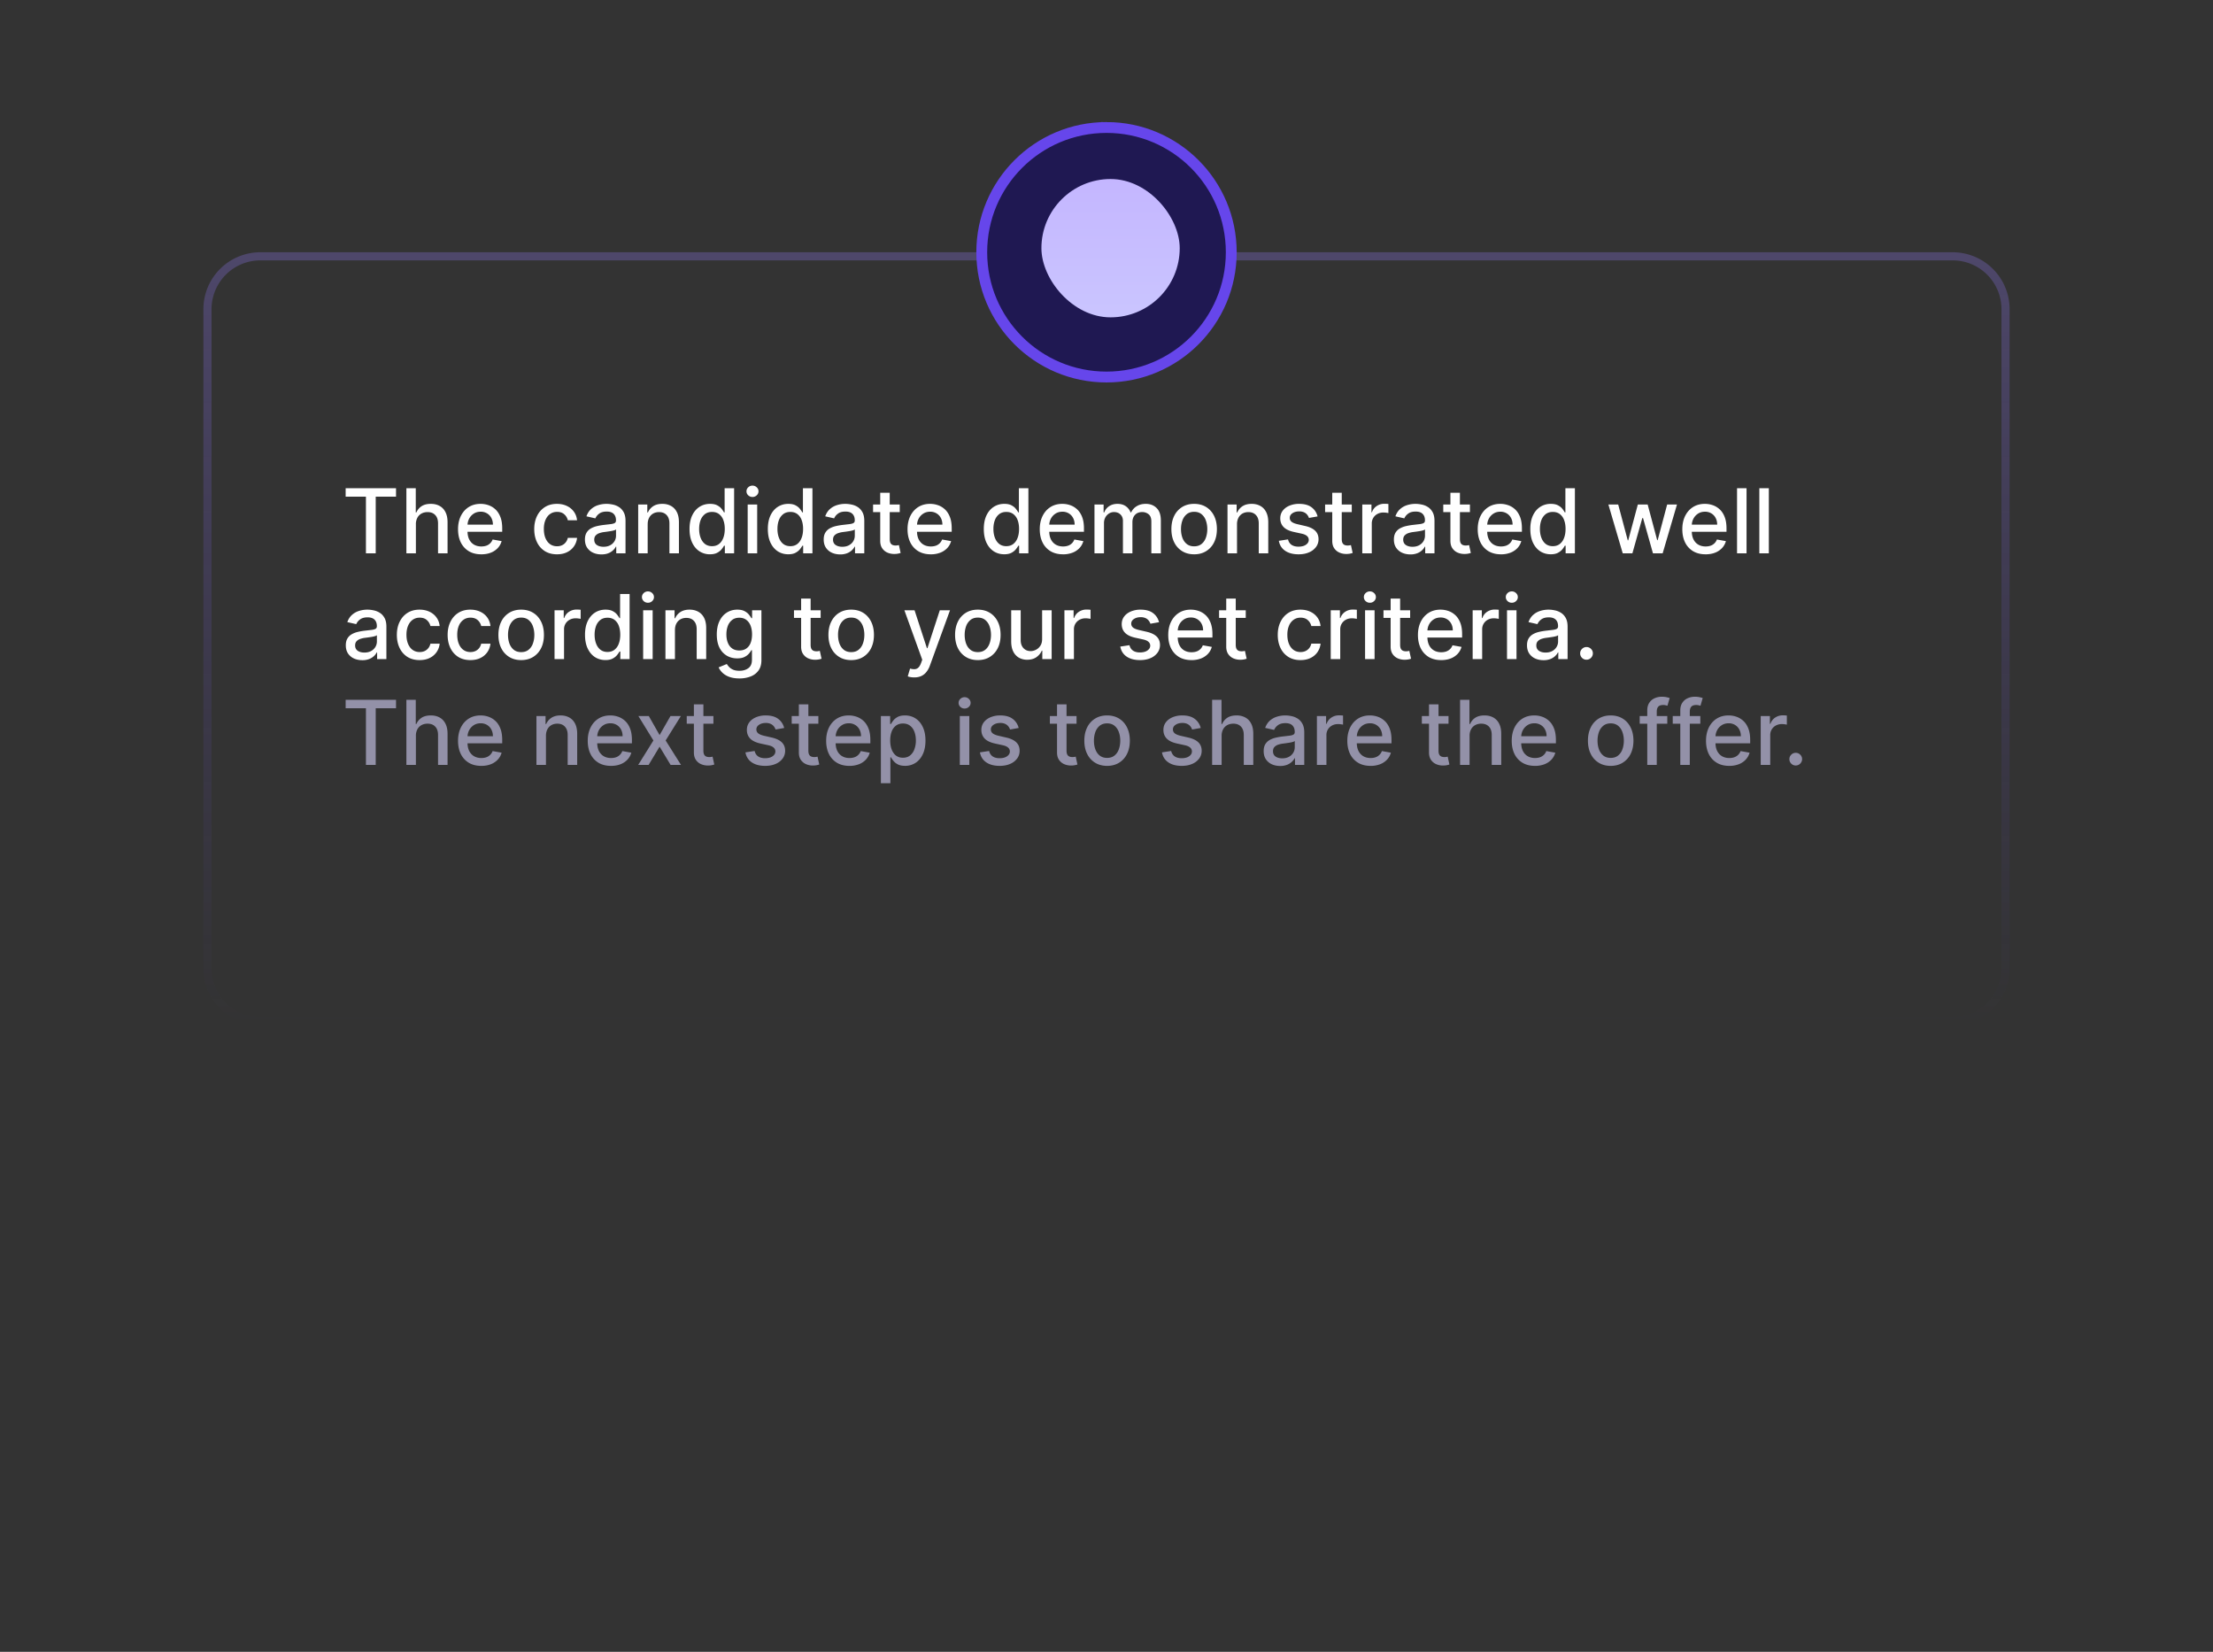 <svg xmlns="http://www.w3.org/2000/svg" width="272" height="203" fill="none"><rect width="100%" height="100%" fill="#333333" stroke="none"/><path stroke="url(#a)" d="M240 31.5H32a6.5 6.5 0 0 0-6.5 6.5v81a6.5 6.5 0 0 0 6.5 6.5h208a6.5 6.5 0 0 0 6.5-6.5V38a6.5 6.5 0 0 0-6.5-6.5z"/><path fill="#fff" d="M42.484 61.04V60h6.192v1.04H46.18V68h-1.203v-6.96h-2.493zm8.634 3.398V68H49.95v-8h1.152v2.977h.075c.14-.323.355-.58.644-.77.29-.19.667-.285 1.133-.285.412 0 .77.085 1.078.254.31.17.55.422.719.758.172.333.258.75.258 1.25V68H53.84v-3.676c0-.44-.114-.781-.34-1.023-.227-.245-.542-.367-.945-.367-.276 0-.524.058-.742.175a1.267 1.267 0 0 0-.512.516 1.672 1.672 0 0 0-.184.813zm8.035 3.683c-.59 0-1.1-.126-1.527-.379a2.57 2.57 0 0 1-.984-1.074c-.23-.464-.344-1.007-.344-1.629 0-.615.114-1.156.344-1.625.231-.469.554-.835.968-1.098.417-.263.904-.394 1.461-.394.339 0 .667.056.985.168a2.4 2.4 0 0 1 .855.527c.253.24.452.551.598.934.146.38.218.842.218 1.386v.415h-4.769v-.875h3.625c0-.308-.063-.58-.188-.817a1.41 1.41 0 0 0-.527-.566 1.474 1.474 0 0 0-.789-.207c-.328 0-.614.08-.86.242a1.627 1.627 0 0 0-.562.625c-.13.255-.195.533-.195.832v.683c0 .402.07.743.21 1.024.144.281.343.496.599.644.255.146.553.22.894.22.221 0 .423-.032.605-.094a1.257 1.257 0 0 0 .777-.762l1.106.199c-.088.326-.247.61-.476.856a2.31 2.31 0 0 1-.856.566c-.34.133-.73.2-1.168.2zm9.309 0c-.58 0-1.08-.131-1.5-.394A2.611 2.611 0 0 1 66 66.629c-.224-.466-.336-1-.336-1.602 0-.609.115-1.147.344-1.613a2.63 2.63 0 0 1 .969-1.098c.416-.263.907-.394 1.472-.394.456 0 .862.085 1.219.254.357.166.645.4.863.703.222.302.353.655.395 1.059H69.79a1.362 1.362 0 0 0-.43-.727c-.221-.203-.518-.305-.89-.305-.326 0-.611.086-.856.258-.242.17-.43.411-.566.727-.136.312-.203.682-.203 1.109 0 .438.066.815.199 1.133.133.318.32.564.562.738.245.175.533.262.864.262.221 0 .422-.04.601-.121.183-.084.335-.202.457-.356.125-.153.213-.338.262-.554h1.137a2.21 2.21 0 0 1-.38 1.039 2.18 2.18 0 0 1-.847.718c-.351.175-.764.262-1.238.262zm5.46.012c-.38 0-.724-.07-1.031-.211a1.737 1.737 0 0 1-.73-.621c-.178-.271-.267-.603-.267-.996 0-.339.066-.618.196-.836.13-.219.306-.392.527-.52a2.77 2.77 0 0 1 .742-.289 7.39 7.39 0 0 1 .836-.148l.875-.102c.224-.028.387-.074.489-.137.101-.062.152-.164.152-.304v-.028c0-.34-.096-.605-.29-.793-.19-.187-.473-.28-.85-.28-.394 0-.704.086-.93.26a1.4 1.4 0 0 0-.465.575l-1.098-.25c.13-.364.32-.659.57-.883a2.33 2.33 0 0 1 .871-.492 3.403 3.403 0 0 1 1.036-.156c.24 0 .493.029.761.086.271.054.524.156.758.304.237.149.431.361.582.637.151.274.227.63.227 1.067V68h-1.14v-.82h-.048c-.075.15-.188.3-.34.445a1.808 1.808 0 0 1-.582.363c-.236.097-.52.145-.851.145zm.254-.938c.323 0 .599-.063.828-.191a1.34 1.34 0 0 0 .527-.5 1.29 1.29 0 0 0 .184-.668v-.773a.608.608 0 0 1-.242.117 3.769 3.769 0 0 1-.403.09l-.441.066a54.19 54.19 0 0 0-.36.047 2.9 2.9 0 0 0-.62.144 1.067 1.067 0 0 0-.446.293c-.11.125-.164.292-.164.5 0 .29.107.508.32.657.214.145.486.218.817.218zm5.43-2.757V68H78.44v-6h1.12v.977h.075c.138-.318.354-.573.648-.766.297-.193.67-.29 1.121-.29.41 0 .767.087 1.075.259.307.169.545.422.714.758.17.335.254.75.254 1.246V68h-1.168v-3.676c0-.435-.113-.774-.34-1.02-.226-.247-.537-.37-.933-.37-.271 0-.512.058-.723.175a1.264 1.264 0 0 0-.496.516c-.12.224-.18.495-.18.813zm7.653 3.68a2.32 2.32 0 0 1-1.297-.372c-.378-.25-.675-.605-.89-1.066-.214-.464-.321-1.02-.321-1.668 0-.649.108-1.203.324-1.664.219-.461.518-.814.899-1.059.38-.245.81-.367 1.293-.367.372 0 .672.062.898.187.23.123.406.266.531.43.128.164.227.309.297.434h.07V60h1.168v8h-1.14v-.934h-.098c-.07.128-.172.274-.304.438-.13.164-.31.307-.54.43-.229.122-.526.183-.89.183zm.258-.997c.336 0 .62-.088.851-.265.235-.18.412-.429.531-.747.123-.317.184-.687.184-1.109 0-.417-.06-.781-.18-1.094a1.607 1.607 0 0 0-.527-.73c-.232-.175-.518-.262-.86-.262-.351 0-.644.091-.878.273a1.671 1.671 0 0 0-.532.747c-.117.315-.175.67-.175 1.066 0 .401.06.762.18 1.082.12.32.296.574.53.762.238.185.53.277.876.277zm4.381.879v-6h1.168v6h-1.168zm.59-6.926a.743.743 0 0 1-.523-.203.66.66 0 0 1-.215-.492c0-.193.072-.357.215-.492a.735.735 0 0 1 .523-.207c.203 0 .377.069.52.207.146.135.219.3.219.492 0 .19-.073.354-.22.492a.729.729 0 0 1-.519.203zm4.396 7.043c-.485 0-.917-.124-1.297-.37-.378-.25-.675-.606-.89-1.067-.214-.464-.321-1.02-.321-1.668 0-.649.108-1.203.324-1.664.219-.461.518-.814.899-1.059.38-.245.81-.367 1.293-.367.372 0 .672.062.898.187.23.123.406.266.531.43.128.164.227.309.297.434h.07V60h1.168v8h-1.14v-.934h-.098c-.07.128-.172.274-.304.438-.13.164-.31.307-.54.43-.229.122-.526.183-.89.183zm.258-.996c.336 0 .62-.088.851-.265.235-.18.412-.429.531-.747.123-.317.184-.687.184-1.109 0-.417-.06-.781-.18-1.094a1.607 1.607 0 0 0-.527-.73c-.232-.175-.518-.262-.86-.262-.351 0-.644.091-.878.273a1.671 1.671 0 0 0-.532.747c-.117.315-.175.67-.175 1.066 0 .401.06.762.18 1.082.12.32.296.574.53.762.238.185.53.277.876.277zm6.128 1.012c-.381 0-.724-.07-1.032-.211a1.74 1.74 0 0 1-.73-.621c-.177-.271-.266-.603-.266-.996 0-.339.065-.618.196-.836.13-.219.305-.392.527-.52a2.77 2.77 0 0 1 .742-.289c.273-.065.552-.114.836-.148l.875-.102c.224-.028.387-.074.488-.137.102-.062.153-.164.153-.304v-.028c0-.34-.097-.605-.289-.793-.191-.187-.474-.28-.852-.28-.393 0-.703.086-.93.26a1.401 1.401 0 0 0-.465.575l-1.097-.25c.13-.364.32-.659.57-.883a2.33 2.33 0 0 1 .871-.492 3.401 3.401 0 0 1 1.035-.156c.24 0 .494.029.762.086.271.054.524.156.758.304.237.149.431.361.582.637.151.274.226.63.226 1.067V68h-1.14v-.82h-.047c-.076.15-.189.3-.34.445a1.806 1.806 0 0 1-.582.363 2.259 2.259 0 0 1-.851.145zm.253-.938c.323 0 .599-.063.829-.191.231-.128.407-.294.527-.5a1.3 1.3 0 0 0 .184-.668v-.773a.614.614 0 0 1-.243.117 3.755 3.755 0 0 1-.402.09l-.441.066-.36.047a2.914 2.914 0 0 0-.621.144 1.066 1.066 0 0 0-.445.293c-.11.125-.164.292-.164.5 0 .29.106.508.32.657.214.145.486.218.816.218zM110.587 62v.938h-3.277V62h3.277zm-2.399-1.438h1.168v5.676c0 .227.034.397.102.512a.53.53 0 0 0 .262.23c.109.04.228.06.355.06.094 0 .176-.007.246-.02l.164-.032.211.965a2.29 2.29 0 0 1-.758.125 2.058 2.058 0 0 1-.859-.164 1.47 1.47 0 0 1-.644-.531c-.164-.24-.247-.54-.247-.902v-5.918zm6.212 7.56c-.591 0-1.1-.127-1.527-.38a2.568 2.568 0 0 1-.984-1.074c-.229-.464-.344-1.007-.344-1.629 0-.615.115-1.156.344-1.625.231-.469.554-.835.968-1.098.417-.263.904-.394 1.461-.394.339 0 .667.056.985.168.317.112.603.288.855.527.253.24.452.551.598.934.146.38.219.842.219 1.386v.415h-4.77v-.875h3.625c0-.308-.062-.58-.187-.817a1.417 1.417 0 0 0-.528-.566 1.474 1.474 0 0 0-.789-.207c-.328 0-.614.08-.859.242a1.63 1.63 0 0 0-.563.625c-.13.255-.195.533-.195.832v.683c0 .402.07.743.211 1.024.143.281.342.496.598.644.255.146.553.22.894.22.221 0 .423-.032.606-.094a1.25 1.25 0 0 0 .777-.762l1.105.199c-.088.326-.247.61-.476.856a2.313 2.313 0 0 1-.856.566 3.2 3.2 0 0 1-1.168.2zm9.028-.005c-.485 0-.917-.124-1.297-.37-.378-.25-.675-.606-.891-1.067-.213-.464-.32-1.02-.32-1.668 0-.649.108-1.203.324-1.664.219-.461.518-.814.899-1.059.38-.245.811-.367 1.293-.367.372 0 .671.062.898.187.229.123.406.266.531.43.128.164.227.309.297.434h.07V60h1.168v8h-1.14v-.934h-.098a3.03 3.03 0 0 1-.305.438 1.68 1.68 0 0 1-.539.43c-.229.122-.526.183-.89.183zm.258-.996c.335 0 .619-.088.851-.265a1.64 1.64 0 0 0 .531-.747c.123-.317.184-.687.184-1.109 0-.417-.06-.781-.18-1.094a1.606 1.606 0 0 0-.527-.73c-.232-.175-.518-.262-.859-.262-.352 0-.645.091-.879.273a1.67 1.67 0 0 0-.532.747c-.117.315-.175.67-.175 1.066 0 .401.06.762.179 1.082.12.32.297.574.532.762.237.185.528.277.875.277zm6.967 1c-.591 0-1.1-.126-1.527-.379a2.561 2.561 0 0 1-.984-1.074c-.23-.464-.344-1.007-.344-1.629 0-.615.114-1.156.344-1.625.231-.469.554-.835.968-1.098.417-.263.904-.394 1.461-.394.339 0 .667.056.985.168.317.112.603.288.855.527.253.24.452.551.598.934.146.38.219.842.219 1.386v.415h-4.77v-.875h3.625c0-.308-.062-.58-.187-.817a1.417 1.417 0 0 0-.528-.566 1.474 1.474 0 0 0-.789-.207c-.328 0-.614.08-.859.242a1.63 1.63 0 0 0-.563.625c-.13.255-.195.533-.195.832v.683c0 .402.07.743.211 1.024.143.281.342.496.598.644.255.146.553.22.894.22.221 0 .423-.032.606-.094a1.25 1.25 0 0 0 .777-.762l1.105.199c-.088.326-.247.61-.476.856a2.313 2.313 0 0 1-.856.566 3.2 3.2 0 0 1-1.168.2zm3.87-.121v-6h1.122v.977h.074a1.55 1.55 0 0 1 .613-.774c.284-.187.624-.281 1.02-.281.401 0 .737.094 1.007.281.274.188.476.445.606.774h.062a1.69 1.69 0 0 1 .684-.766c.312-.193.685-.29 1.117-.29.544 0 .988.171 1.332.513.347.34.52.855.52 1.543V68h-1.168v-3.914c0-.406-.111-.7-.332-.883a1.21 1.21 0 0 0-.793-.273c-.38 0-.676.117-.887.351-.211.232-.316.53-.316.895V68h-1.164v-3.988c0-.326-.102-.587-.305-.785-.203-.198-.468-.297-.793-.297-.221 0-.426.058-.613.175a1.295 1.295 0 0 0-.45.48 1.472 1.472 0 0 0-.168.716V68h-1.168zm12.249.121c-.562 0-1.053-.129-1.472-.387a2.612 2.612 0 0 1-.977-1.082c-.232-.463-.347-1.005-.347-1.625 0-.622.115-1.166.347-1.633a2.6 2.6 0 0 1 .977-1.085c.419-.258.91-.387 1.472-.387.563 0 1.054.129 1.473.387.419.257.745.62.977 1.086.231.466.347 1.01.347 1.632 0 .62-.116 1.162-.347 1.625a2.612 2.612 0 0 1-.977 1.082c-.419.258-.91.387-1.473.387zm.004-.98c.365 0 .667-.097.907-.29.239-.192.416-.449.531-.769.117-.32.176-.673.176-1.059 0-.382-.059-.734-.176-1.054a1.725 1.725 0 0 0-.531-.778c-.24-.195-.542-.293-.907-.293-.367 0-.672.098-.914.293a1.748 1.748 0 0 0-.535.778c-.114.32-.172.672-.172 1.054 0 .386.058.739.172 1.059.117.32.296.577.535.77.242.192.547.289.914.289zm5.265-2.704V68h-1.168v-6h1.121v.977h.074c.138-.318.355-.573.649-.766.297-.193.67-.29 1.121-.29.409 0 .767.087 1.074.259.307.169.546.422.715.758.169.335.254.75.254 1.246V68h-1.168v-3.676c0-.435-.113-.774-.34-1.02-.227-.247-.538-.37-.934-.37-.27 0-.511.058-.722.175a1.257 1.257 0 0 0-.496.516 1.7 1.7 0 0 0-.18.813zm9.902-.972-1.058.187a1.277 1.277 0 0 0-.211-.386 1.051 1.051 0 0 0-.383-.301 1.384 1.384 0 0 0-.605-.117c-.331 0-.607.074-.829.222-.221.146-.332.335-.332.567 0 .2.075.362.223.484.148.123.388.223.719.3l.953.22c.552.127.963.324 1.234.59.271.265.407.61.407 1.035 0 .359-.105.68-.313.96a2.046 2.046 0 0 1-.863.657c-.367.159-.793.238-1.278.238-.671 0-1.22-.143-1.644-.43-.425-.289-.685-.699-.781-1.23l1.129-.172c.07.294.214.517.433.668.219.149.504.223.856.223.382 0 .688-.08.918-.239.229-.161.343-.358.343-.59a.612.612 0 0 0-.211-.472c-.138-.128-.35-.224-.636-.29l-1.016-.222c-.56-.127-.974-.33-1.242-.61-.266-.278-.399-.63-.399-1.058 0-.354.099-.664.297-.93.198-.265.472-.472.821-.62a2.992 2.992 0 0 1 1.199-.227c.648 0 1.159.14 1.531.422.372.278.619.652.738 1.12zM166.146 62v.938h-3.278V62h3.278zm-2.399-1.438h1.168v5.676c0 .227.034.397.102.512a.529.529 0 0 0 .261.23c.11.04.228.06.356.06.094 0 .176-.007.246-.02l.164-.032.211.965a2.29 2.29 0 0 1-.758.125 2.055 2.055 0 0 1-.859-.164 1.473 1.473 0 0 1-.645-.531c-.164-.24-.246-.54-.246-.902v-5.918zM167.438 68v-6h1.128v.953h.063a1.45 1.45 0 0 1 .578-.762c.279-.187.594-.28.945-.28a5.005 5.005 0 0 1 .496.026v1.118a2.05 2.05 0 0 0-.25-.043 2.374 2.374 0 0 0-.359-.028c-.276 0-.522.059-.738.176a1.303 1.303 0 0 0-.696 1.176V68h-1.167zm5.914.133c-.381 0-.724-.07-1.032-.211a1.74 1.74 0 0 1-.73-.621c-.177-.271-.266-.603-.266-.996 0-.339.065-.618.196-.836.13-.219.306-.392.527-.52a2.77 2.77 0 0 1 .742-.289c.274-.065.552-.114.836-.148l.875-.102c.224-.028.387-.074.488-.137.102-.062.153-.164.153-.304v-.028c0-.34-.097-.605-.289-.793-.191-.187-.474-.28-.852-.28-.393 0-.703.086-.93.26a1.401 1.401 0 0 0-.465.575l-1.097-.25c.13-.364.32-.659.57-.883a2.33 2.33 0 0 1 .871-.492 3.401 3.401 0 0 1 1.035-.156c.24 0 .494.029.762.086.271.054.524.156.758.304.237.149.431.361.582.637.151.274.227.63.227 1.067V68h-1.141v-.82h-.047c-.076.15-.189.3-.34.445a1.806 1.806 0 0 1-.582.363 2.259 2.259 0 0 1-.851.145zm.253-.938c.323 0 .599-.063.829-.191.231-.128.407-.294.527-.5a1.3 1.3 0 0 0 .184-.668v-.773a.614.614 0 0 1-.243.117 3.755 3.755 0 0 1-.402.09l-.441.066-.36.047a2.914 2.914 0 0 0-.621.144 1.066 1.066 0 0 0-.445.293c-.11.125-.164.292-.164.5 0 .29.107.508.32.657.214.145.486.218.816.218zM180.669 62v.938h-3.277V62h3.277zm-2.398-1.438h1.167v5.676c0 .227.034.397.102.512a.53.53 0 0 0 .262.23c.109.04.228.06.355.06.094 0 .176-.007.246-.02l.164-.032.211.965a2.287 2.287 0 0 1-.757.125 2.06 2.06 0 0 1-.86-.164 1.476 1.476 0 0 1-.644-.531c-.164-.24-.246-.54-.246-.902v-5.918zm6.211 7.56c-.591 0-1.1-.127-1.527-.38a2.568 2.568 0 0 1-.984-1.074c-.229-.464-.344-1.007-.344-1.629 0-.615.115-1.156.344-1.625.231-.469.554-.835.968-1.098.417-.263.904-.394 1.461-.394.339 0 .667.056.985.168.317.112.603.288.855.527.253.24.452.551.598.934.146.38.219.842.219 1.386v.415h-4.77v-.875h3.625c0-.308-.062-.58-.187-.817a1.417 1.417 0 0 0-.528-.566 1.474 1.474 0 0 0-.789-.207c-.328 0-.614.08-.859.242a1.63 1.63 0 0 0-.563.625c-.13.255-.195.533-.195.832v.683c0 .402.07.743.211 1.024.143.281.342.496.598.644.255.146.553.22.894.22.221 0 .423-.032.606-.094a1.25 1.25 0 0 0 .777-.762l1.105.199c-.088.326-.247.61-.476.856a2.313 2.313 0 0 1-.856.566 3.2 3.2 0 0 1-1.168.2zm6.117-.005c-.485 0-.917-.124-1.297-.37-.378-.25-.675-.606-.891-1.067-.213-.464-.32-1.02-.32-1.668 0-.649.108-1.203.324-1.664.219-.461.518-.814.898-1.059a2.34 2.34 0 0 1 1.293-.367c.373 0 .672.062.899.187.229.123.406.266.531.43.128.164.227.309.297.434h.07V60h1.168v8h-1.14v-.934h-.098a3.03 3.03 0 0 1-.305.438c-.13.164-.31.307-.539.43-.229.122-.526.183-.89.183zm.257-.996c.336 0 .62-.088.852-.265a1.65 1.65 0 0 0 .531-.747c.123-.317.184-.687.184-1.109 0-.417-.06-.781-.18-1.094a1.606 1.606 0 0 0-.527-.73c-.232-.175-.518-.262-.86-.262-.351 0-.644.091-.878.273a1.67 1.67 0 0 0-.532.747c-.117.315-.175.67-.175 1.066 0 .401.059.762.179 1.082.12.32.297.574.531.762.237.185.529.277.875.277zm8.594.879-1.765-6h1.207l1.175 4.406h.059l1.18-4.406h1.207l1.172 4.387h.058L204.911 62h1.207l-1.762 6h-1.191l-1.219-4.332h-.09L200.638 68h-1.188zm10.18.121c-.591 0-1.1-.126-1.527-.379a2.57 2.57 0 0 1-.985-1.074c-.229-.464-.344-1.007-.344-1.629 0-.615.115-1.156.344-1.625.232-.469.555-.835.969-1.098.417-.263.904-.394 1.461-.394.338 0 .667.056.984.168.318.112.603.288.856.527.252.24.452.551.597.934.146.38.219.842.219 1.386v.415h-4.769v-.875h3.625c0-.308-.063-.58-.188-.817a1.421 1.421 0 0 0-.527-.566 1.474 1.474 0 0 0-.789-.207c-.328 0-.615.08-.86.242a1.628 1.628 0 0 0-.562.625c-.13.255-.196.533-.196.832v.683c0 .402.071.743.211 1.024.144.281.343.496.598.644.255.146.553.22.895.22.221 0 .423-.032.605-.094a1.248 1.248 0 0 0 .777-.762l1.106.199a2.01 2.01 0 0 1-.477.856 2.3 2.3 0 0 1-.855.566c-.341.133-.731.2-1.168.2zM214.668 60v8H213.5v-8h1.168zm2.739 0v8h-1.168v-8h1.168zM44.531 81.133c-.38 0-.724-.07-1.031-.211a1.738 1.738 0 0 1-.73-.621c-.178-.271-.266-.603-.266-.996 0-.339.065-.618.195-.836.13-.219.306-.392.528-.52.22-.127.468-.224.742-.289.273-.065.552-.114.836-.148l.875-.102c.224-.028.386-.074.488-.137.102-.062.152-.164.152-.304v-.028c0-.34-.096-.605-.289-.793-.19-.187-.474-.28-.851-.28-.394 0-.703.086-.93.26a1.4 1.4 0 0 0-.465.575l-1.097-.25c.13-.365.32-.659.57-.883.252-.226.543-.39.87-.492a3.403 3.403 0 0 1 1.036-.156c.24 0 .494.029.762.086.27.055.523.156.758.305.237.148.43.36.582.636.15.274.226.63.226 1.067V81h-1.14v-.82h-.047a1.66 1.66 0 0 1-.34.445 1.806 1.806 0 0 1-.582.363 2.246 2.246 0 0 1-.852.145zm.254-.938c.323 0 .6-.063.828-.191a1.34 1.34 0 0 0 .528-.5 1.3 1.3 0 0 0 .183-.668v-.773a.608.608 0 0 1-.242.117 3.772 3.772 0 0 1-.402.09l-.442.066a54.19 54.19 0 0 0-.36.047 2.899 2.899 0 0 0-.62.144 1.067 1.067 0 0 0-.446.293c-.109.125-.164.292-.164.5 0 .29.107.508.32.657.214.145.486.218.817.218zm6.79.926c-.58 0-1.08-.131-1.5-.394a2.611 2.611 0 0 1-.96-1.098c-.225-.466-.337-1-.337-1.602 0-.609.115-1.147.344-1.613.23-.469.552-.835.969-1.098.416-.263.907-.394 1.472-.394.456 0 .862.085 1.22.254.356.166.644.4.862.703.222.302.353.655.395 1.058h-1.137a1.362 1.362 0 0 0-.43-.726c-.22-.203-.518-.305-.89-.305-.325 0-.61.086-.855.258-.243.17-.431.412-.567.727-.135.312-.203.682-.203 1.109 0 .438.066.815.2 1.133.132.318.32.564.562.738.245.175.532.262.863.262.221 0 .422-.04.602-.121a1.24 1.24 0 0 0 .457-.356c.125-.153.212-.338.261-.554h1.137a2.207 2.207 0 0 1-.379 1.039 2.18 2.18 0 0 1-.848.718c-.351.175-.764.262-1.238.262zm6.241 0c-.58 0-1.08-.131-1.5-.394a2.611 2.611 0 0 1-.96-1.098c-.224-.466-.337-1-.337-1.602 0-.609.115-1.147.344-1.613.23-.469.552-.835.969-1.098.417-.263.908-.394 1.473-.394.455 0 .862.085 1.218.254.357.166.645.4.864.703.221.302.353.655.394 1.058h-1.136a1.362 1.362 0 0 0-.43-.726c-.222-.203-.518-.305-.89-.305-.326 0-.611.086-.856.258a1.67 1.67 0 0 0-.567.727c-.135.312-.203.682-.203 1.109 0 .438.067.815.2 1.133.132.318.32.564.562.738.245.175.532.262.863.262.222 0 .422-.04.602-.121a1.24 1.24 0 0 0 .457-.356c.125-.153.212-.338.261-.554h1.137a2.207 2.207 0 0 1-.379 1.039 2.18 2.18 0 0 1-.847.718c-.352.175-.765.262-1.239.262zm6.242 0c-.563 0-1.054-.129-1.473-.387a2.608 2.608 0 0 1-.977-1.082c-.231-.463-.347-1.005-.347-1.625 0-.622.116-1.166.347-1.633a2.6 2.6 0 0 1 .977-1.085c.42-.258.91-.387 1.473-.387.562 0 1.053.129 1.472.387.42.257.745.62.977 1.085.232.467.347 1.01.347 1.633 0 .62-.115 1.162-.347 1.625a2.607 2.607 0 0 1-.977 1.082c-.419.258-.91.387-1.472.387zm.003-.98c.365 0 .667-.097.907-.29a1.69 1.69 0 0 0 .531-.769 3.06 3.06 0 0 0 .176-1.059c0-.382-.059-.734-.176-1.054a1.718 1.718 0 0 0-.531-.778c-.24-.195-.542-.293-.907-.293-.367 0-.671.098-.914.293-.24.196-.417.455-.535.778-.114.32-.172.672-.172 1.054 0 .386.058.739.172 1.059.117.32.296.577.535.77.243.192.547.289.914.289zm4.097.859v-6h1.13v.953h.062a1.45 1.45 0 0 1 .578-.762c.278-.187.594-.28.945-.28a5.002 5.002 0 0 1 .496.026v1.118a2.088 2.088 0 0 0-.25-.043 2.388 2.388 0 0 0-.36-.028c-.275 0-.521.059-.737.176a1.305 1.305 0 0 0-.696 1.176V81h-1.168zm6.253.117c-.484 0-.916-.124-1.297-.37-.377-.25-.674-.606-.89-1.067-.214-.464-.32-1.02-.32-1.668 0-.649.107-1.203.324-1.664.218-.461.518-.814.898-1.059s.811-.367 1.293-.367c.372 0 .672.062.898.187.23.123.407.266.532.43.127.164.226.309.296.434h.07V73h1.169v8h-1.14v-.934h-.099c-.07.128-.171.274-.304.438-.13.164-.31.307-.54.43-.228.122-.525.183-.89.183zm.258-.996c.336 0 .62-.088.852-.265a1.64 1.64 0 0 0 .53-.747c.123-.317.184-.687.184-1.109 0-.417-.06-.781-.18-1.094a1.607 1.607 0 0 0-.527-.73c-.232-.175-.518-.262-.86-.262-.35 0-.644.091-.878.273a1.672 1.672 0 0 0-.531.747c-.117.315-.176.67-.176 1.066 0 .401.06.762.18 1.082.12.32.297.574.53.762.238.185.53.277.876.277zM79.05 81v-6h1.168v6H79.05zm.59-6.926a.742.742 0 0 1-.524-.203.66.66 0 0 1-.215-.492c0-.193.072-.357.215-.492a.735.735 0 0 1 .524-.207c.203 0 .376.069.52.207a.65.65 0 0 1 .218.492c0 .19-.073.354-.219.492a.73.73 0 0 1-.52.203zm3.317 3.364V81H81.79v-6h1.121v.977h.074c.138-.318.355-.573.649-.766.297-.193.67-.29 1.12-.29.41 0 .768.087 1.075.259.307.169.546.422.715.757.17.336.254.752.254 1.247V81H85.63v-3.676c0-.435-.113-.775-.34-1.02-.227-.247-.538-.37-.934-.37-.27 0-.511.058-.722.175a1.264 1.264 0 0 0-.496.516c-.12.224-.18.495-.18.813zm7.922 5.937c-.477 0-.887-.063-1.23-.188a2.383 2.383 0 0 1-.837-.496 2.082 2.082 0 0 1-.484-.675l1.004-.414c.07.114.164.235.281.363.12.13.281.24.485.332.205.091.47.137.793.137.442 0 .808-.108 1.097-.325.29-.213.434-.554.434-1.023v-1.18h-.074a2.65 2.65 0 0 1-.305.426c-.13.156-.31.292-.54.406-.228.115-.526.172-.894.172-.474 0-.9-.11-1.28-.332a2.355 2.355 0 0 1-.9-.988c-.218-.438-.328-.975-.328-1.613 0-.639.109-1.185.325-1.641.218-.456.518-.805.898-1.047.38-.245.811-.367 1.293-.367.373 0 .673.062.903.187.229.123.407.266.535.43.13.164.23.309.3.434h.086V75h1.145v6.133c0 .515-.12.939-.36 1.27-.239.33-.563.575-.972.734a3.75 3.75 0 0 1-1.375.238zm-.012-3.434c.336 0 .62-.078.852-.234a1.46 1.46 0 0 0 .531-.68c.122-.296.184-.652.184-1.066 0-.404-.06-.76-.18-1.067a1.585 1.585 0 0 0-.527-.718c-.232-.175-.519-.262-.86-.262-.351 0-.644.091-.879.273a1.65 1.65 0 0 0-.531.735c-.117.31-.176.656-.176 1.039 0 .393.06.738.18 1.035.12.297.297.529.531.695.237.167.529.25.875.25zM100.865 75v.938h-3.277V75h3.277zm-2.398-1.438h1.168v5.676c0 .227.034.397.101.512a.53.53 0 0 0 .262.23c.109.04.228.06.356.06.093 0 .175-.007.246-.02l.164-.032.211.965a2.298 2.298 0 0 1-.758.125 2.058 2.058 0 0 1-.86-.164 1.474 1.474 0 0 1-.644-.531c-.164-.24-.246-.54-.246-.902v-5.918zm6.153 7.56c-.562 0-1.053-.13-1.473-.388a2.61 2.61 0 0 1-.976-1.082c-.232-.463-.348-1.005-.348-1.625 0-.622.116-1.166.348-1.633.232-.466.557-.828.976-1.085.42-.258.911-.387 1.473-.387.563 0 1.054.129 1.473.387.419.257.745.62.976 1.085.232.467.348 1.01.348 1.633 0 .62-.116 1.162-.348 1.625a2.603 2.603 0 0 1-.976 1.082c-.419.258-.91.387-1.473.387zm.004-.981c.365 0 .667-.097.906-.29.24-.192.417-.449.532-.769.117-.32.175-.673.175-1.059 0-.382-.058-.734-.175-1.054a1.72 1.72 0 0 0-.532-.778c-.239-.195-.541-.293-.906-.293-.367 0-.672.098-.914.293a1.74 1.74 0 0 0-.535.778 3.1 3.1 0 0 0-.172 1.054c0 .386.057.739.172 1.059.117.32.295.577.535.77.242.192.547.289.914.289zm7.746 3.109c-.174 0-.333-.014-.476-.043a1.508 1.508 0 0 1-.321-.086l.281-.957c.214.057.404.082.571.074a.682.682 0 0 0 .441-.187c.13-.117.245-.309.344-.574l.144-.399L111.159 75h1.25l1.52 4.656h.062l1.52-4.656h1.254l-2.473 6.8a2.7 2.7 0 0 1-.438.794 1.701 1.701 0 0 1-.632.492c-.245.11-.529.164-.852.164zm7.816-2.129c-.563 0-1.054-.129-1.473-.387a2.612 2.612 0 0 1-.977-1.082c-.231-.463-.347-1.005-.347-1.625 0-.622.116-1.166.347-1.633a2.6 2.6 0 0 1 .977-1.085c.419-.258.91-.387 1.473-.387.562 0 1.053.129 1.472.387.419.257.745.62.977 1.085.232.467.347 1.01.347 1.633 0 .62-.115 1.162-.347 1.625a2.612 2.612 0 0 1-.977 1.082c-.419.258-.91.387-1.472.387zm.003-.98c.365 0 .667-.097.907-.29.239-.192.416-.449.531-.769.117-.32.176-.673.176-1.059 0-.382-.059-.734-.176-1.054a1.725 1.725 0 0 0-.531-.778c-.24-.195-.542-.293-.907-.293-.367 0-.671.098-.914.293a1.748 1.748 0 0 0-.535.778c-.114.32-.172.672-.172 1.054 0 .386.058.739.172 1.059.117.32.296.577.535.77.243.192.547.289.914.289zm7.898-1.63V75h1.172v6h-1.149v-1.04h-.062c-.138.321-.36.588-.664.802-.302.21-.679.316-1.129.316a2.03 2.03 0 0 1-1.024-.254 1.784 1.784 0 0 1-.695-.761c-.167-.336-.25-.752-.25-1.247V75h1.168v3.676c0 .409.113.734.34.976.227.242.521.364.883.364.219 0 .436-.055.652-.164.219-.11.4-.275.543-.496.146-.222.218-.503.215-.844zM130.828 81v-6h1.129v.953h.063a1.45 1.45 0 0 1 .578-.762 1.65 1.65 0 0 1 .945-.28 5.005 5.005 0 0 1 .496.026v1.118a2.088 2.088 0 0 0-.25-.043 2.394 2.394 0 0 0-.359-.028 1.53 1.53 0 0 0-.739.176 1.307 1.307 0 0 0-.695 1.176V81h-1.168zm11.629-4.535-1.059.187a1.253 1.253 0 0 0-.21-.386 1.051 1.051 0 0 0-.383-.301 1.391 1.391 0 0 0-.606-.117c-.331 0-.607.074-.828.222-.221.146-.332.335-.332.567 0 .2.074.362.223.484.148.123.388.223.718.3l.954.22c.552.127.963.324 1.234.59.271.265.406.61.406 1.035 0 .359-.104.68-.312.96a2.05 2.05 0 0 1-.864.657c-.367.159-.793.238-1.277.238-.672 0-1.22-.143-1.644-.43-.425-.289-.685-.699-.782-1.23l1.129-.172c.071.294.215.517.434.668.219.149.504.223.855.223.383 0 .689-.08.918-.239.229-.161.344-.358.344-.59a.612.612 0 0 0-.211-.472c-.138-.128-.35-.224-.637-.29l-1.015-.222c-.56-.127-.974-.33-1.242-.61-.266-.278-.399-.63-.399-1.058 0-.354.099-.664.297-.93.198-.265.471-.472.82-.62a2.997 2.997 0 0 1 1.2-.227c.648 0 1.158.14 1.531.422.372.278.618.652.738 1.12zm3.987 4.656c-.591 0-1.1-.126-1.527-.379a2.568 2.568 0 0 1-.984-1.074c-.23-.464-.344-1.007-.344-1.629 0-.615.114-1.156.344-1.625.231-.469.554-.835.968-1.098.417-.263.904-.394 1.461-.394.339 0 .667.056.985.168.317.112.603.288.855.527.253.24.452.551.598.934.146.38.219.842.219 1.386v.415h-4.77v-.875h3.625c0-.308-.062-.58-.187-.817a1.417 1.417 0 0 0-.528-.566 1.474 1.474 0 0 0-.789-.207c-.328 0-.614.08-.859.242a1.63 1.63 0 0 0-.563.625c-.13.255-.195.532-.195.832v.683c0 .402.07.743.211 1.024.143.281.342.496.598.644.255.146.553.22.894.22.221 0 .423-.032.606-.094a1.25 1.25 0 0 0 .777-.762l1.105.199c-.088.326-.247.61-.476.856a2.313 2.313 0 0 1-.856.566 3.2 3.2 0 0 1-1.168.2zM153.115 75v.938h-3.277V75h3.277zm-2.398-1.438h1.168v5.676c0 .227.034.397.101.512a.53.53 0 0 0 .262.23c.109.04.228.06.356.06.093 0 .175-.007.246-.02l.164-.032.211.965a2.298 2.298 0 0 1-.758.125 2.063 2.063 0 0 1-.86-.164 1.476 1.476 0 0 1-.644-.531c-.164-.24-.246-.54-.246-.902v-5.918zm9.129 7.56c-.581 0-1.081-.132-1.5-.395a2.61 2.61 0 0 1-.961-1.098c-.224-.466-.336-1-.336-1.602 0-.609.114-1.147.344-1.613.229-.469.552-.835.968-1.098.417-.263.908-.394 1.473-.394.456 0 .862.085 1.219.254.357.166.644.4.863.703.221.302.353.655.395 1.058h-1.137a1.366 1.366 0 0 0-.43-.726c-.221-.203-.518-.305-.89-.305-.326 0-.611.086-.856.258a1.66 1.66 0 0 0-.566.727c-.136.312-.203.682-.203 1.109 0 .438.066.815.199 1.133.133.318.32.564.562.738.245.175.533.262.864.262.221 0 .421-.04.601-.121.182-.084.335-.202.457-.356.125-.153.212-.338.262-.554h1.137a2.211 2.211 0 0 1-.379 1.039 2.183 2.183 0 0 1-.848.718c-.352.175-.764.262-1.238.262zM163.56 81v-6h1.128v.953h.063a1.45 1.45 0 0 1 .578-.762c.279-.187.594-.28.945-.28a5.005 5.005 0 0 1 .497.026v1.118a2.127 2.127 0 0 0-.25-.043 2.398 2.398 0 0 0-.36-.028c-.276 0-.522.059-.738.176a1.303 1.303 0 0 0-.695 1.176V81h-1.168zm4.221 0v-6h1.168v6h-1.168zm.59-6.926a.74.74 0 0 1-.523-.203.658.658 0 0 1-.215-.492.65.65 0 0 1 .215-.492.733.733 0 0 1 .523-.207c.203 0 .376.069.52.207a.65.65 0 0 1 .218.492c0 .19-.073.354-.218.492a.732.732 0 0 1-.52.203zm4.95.926v.938h-3.277V75h3.277zm-2.398-1.438h1.168v5.676c0 .227.034.397.101.512a.53.53 0 0 0 .262.23c.109.04.228.06.356.06.093 0 .175-.007.246-.02l.164-.032.211.965a2.298 2.298 0 0 1-.758.125 2.063 2.063 0 0 1-.86-.164 1.476 1.476 0 0 1-.644-.531c-.164-.24-.246-.54-.246-.902v-5.918zm6.212 7.56c-.591 0-1.1-.127-1.528-.38a2.574 2.574 0 0 1-.984-1.074c-.229-.464-.344-1.007-.344-1.629 0-.615.115-1.156.344-1.625.232-.469.555-.835.969-1.098.416-.263.903-.394 1.461-.394.338 0 .666.056.984.168.318.112.603.288.856.527.252.24.451.551.597.934.146.38.219.842.219 1.386v.415h-4.77v-.875h3.625c0-.308-.062-.58-.187-.817a1.421 1.421 0 0 0-.527-.566 1.474 1.474 0 0 0-.789-.207c-.329 0-.615.08-.86.242a1.62 1.62 0 0 0-.562.625 1.795 1.795 0 0 0-.196.832v.683c0 .402.071.743.211 1.024.144.281.343.496.598.644.255.146.553.22.894.22.222 0 .424-.032.606-.094.182-.066.34-.162.473-.29a1.26 1.26 0 0 0 .304-.472l1.106.199a2.01 2.01 0 0 1-.477.856 2.309 2.309 0 0 1-.855.566c-.341.133-.731.2-1.168.2zm3.87-.122v-6h1.129v.953h.062c.11-.323.302-.577.578-.762a1.66 1.66 0 0 1 .946-.28 5.005 5.005 0 0 1 .496.026v1.118a2.088 2.088 0 0 0-.25-.043 2.398 2.398 0 0 0-.36-.028c-.276 0-.522.059-.738.176a1.31 1.31 0 0 0-.695 1.176V81h-1.168zm4.222 0v-6h1.168v6h-1.168zm.589-6.926a.742.742 0 0 1-.523-.203.661.661 0 0 1-.215-.492c0-.193.072-.357.215-.492a.734.734 0 0 1 .523-.207.72.72 0 0 1 .52.207c.146.135.219.3.219.492 0 .19-.073.354-.219.492a.728.728 0 0 1-.52.203zm3.896 7.059c-.38 0-.724-.07-1.031-.211a1.737 1.737 0 0 1-.731-.621c-.177-.271-.265-.603-.265-.996 0-.339.065-.618.195-.836.13-.219.306-.392.527-.52.222-.127.469-.224.742-.289.274-.065.552-.114.836-.148l.875-.102c.224-.028.387-.074.489-.137.101-.062.152-.164.152-.304v-.028c0-.34-.096-.605-.289-.793-.19-.187-.474-.28-.852-.28-.393 0-.703.086-.929.26a1.401 1.401 0 0 0-.465.575l-1.098-.25c.13-.365.32-.659.57-.883.253-.226.543-.39.872-.492a3.401 3.401 0 0 1 1.035-.156c.239 0 .493.029.761.086.271.055.524.156.758.305.237.148.431.36.582.636.151.274.227.63.227 1.067V81h-1.141v-.82h-.047c-.075.15-.188.3-.339.445a1.822 1.822 0 0 1-.583.363 2.24 2.24 0 0 1-.851.145zm.254-.938c.323 0 .599-.063.828-.191a1.34 1.34 0 0 0 .527-.5 1.29 1.29 0 0 0 .184-.668v-.773a.616.616 0 0 1-.242.117 3.777 3.777 0 0 1-.403.09l-.441.066-.359.047a2.909 2.909 0 0 0-.622.144 1.072 1.072 0 0 0-.445.293c-.109.125-.164.292-.164.5 0 .29.107.508.32.657.214.145.486.218.817.218zm5.032.88a.76.76 0 0 1-.551-.227.758.758 0 0 1-.23-.555.74.74 0 0 1 .23-.547.753.753 0 0 1 .551-.23.75.75 0 0 1 .551.23.74.74 0 0 1 .23.547.743.743 0 0 1-.109.394.806.806 0 0 1-.281.282.748.748 0 0 1-.391.105z"/><path fill="#9391A8" d="M42.484 87.04V86h6.192v1.04H46.18V94h-1.203v-6.96h-2.493zm8.634 3.397V94H49.95v-8h1.152v2.977h.075c.14-.323.355-.58.644-.77.29-.19.667-.285 1.133-.285.412 0 .77.085 1.078.254.31.17.55.422.719.758.172.333.258.75.258 1.25V94H53.84v-3.676c0-.44-.114-.781-.34-1.023-.227-.245-.542-.367-.945-.367-.276 0-.524.058-.742.175a1.267 1.267 0 0 0-.512.516 1.672 1.672 0 0 0-.184.813zm8.035 3.684c-.59 0-1.1-.126-1.527-.379a2.57 2.57 0 0 1-.984-1.074c-.23-.464-.344-1.007-.344-1.629 0-.615.114-1.156.344-1.625.231-.469.554-.835.968-1.098.417-.263.904-.394 1.461-.394.339 0 .667.056.985.168a2.4 2.4 0 0 1 .855.527c.253.24.452.551.598.934.146.38.218.842.218 1.386v.415h-4.769v-.875h3.625c0-.308-.063-.58-.188-.817a1.41 1.41 0 0 0-.527-.566 1.474 1.474 0 0 0-.789-.207c-.328 0-.614.08-.86.242a1.627 1.627 0 0 0-.562.625c-.13.255-.195.532-.195.832v.683c0 .402.07.743.21 1.024.144.281.343.496.599.644.255.146.553.22.894.22.221 0 .423-.032.605-.094a1.257 1.257 0 0 0 .777-.762l1.106.199c-.088.326-.247.61-.476.856a2.31 2.31 0 0 1-.856.566c-.34.133-.73.2-1.168.2zm7.95-3.683V94h-1.168v-6h1.12v.977h.075c.138-.318.354-.573.648-.766.297-.193.67-.29 1.121-.29.41 0 .767.087 1.075.259.307.169.545.422.715.757.169.336.253.752.253 1.247V94h-1.168v-3.676c0-.435-.113-.775-.34-1.02-.226-.247-.537-.37-.933-.37-.27 0-.512.058-.723.175a1.264 1.264 0 0 0-.496.516c-.12.224-.18.495-.18.813zm7.992 3.683c-.591 0-1.1-.126-1.528-.379a2.57 2.57 0 0 1-.984-1.074c-.23-.464-.344-1.007-.344-1.629 0-.615.115-1.156.344-1.625.232-.469.555-.835.969-1.098.416-.263.903-.394 1.46-.394.34 0 .667.056.985.168.318.112.603.288.856.527.252.24.451.551.597.934.146.38.219.842.219 1.386v.415h-4.77v-.875h3.625c0-.308-.062-.58-.187-.817a1.41 1.41 0 0 0-.527-.566 1.474 1.474 0 0 0-.79-.207c-.328 0-.614.08-.859.242-.242.159-.43.367-.562.625-.13.255-.196.532-.196.832v.683c0 .402.07.743.211 1.024.143.281.343.496.598.644.255.146.553.22.894.22.222 0 .424-.032.606-.094a1.257 1.257 0 0 0 .777-.762l1.106.199c-.089.326-.248.61-.477.856a2.31 2.31 0 0 1-.855.566c-.342.133-.73.2-1.168.2zM79.747 88l1.324 2.336L82.407 88h1.278l-1.871 3 1.886 3h-1.277l-1.352-2.242L79.724 94h-1.282l1.868-3-1.844-3h1.281zm7.938 0v.938h-3.278V88h3.278zm-2.399-1.438h1.168v5.676c0 .227.034.397.102.512a.53.53 0 0 0 .261.23c.11.04.228.06.356.06.094 0 .176-.007.246-.02l.164-.032.21.965a2.292 2.292 0 0 1-.758.125 2.057 2.057 0 0 1-.858-.164 1.474 1.474 0 0 1-.645-.531c-.164-.24-.246-.54-.246-.902v-5.918zm11.098 2.903-1.059.187a1.256 1.256 0 0 0-.21-.386 1.045 1.045 0 0 0-.384-.301 1.386 1.386 0 0 0-.605-.117c-.33 0-.607.074-.828.222-.222.146-.332.335-.332.567 0 .2.074.362.223.484.148.123.388.223.718.3l.953.22c.552.127.964.324 1.235.59.27.265.406.61.406 1.035 0 .359-.104.68-.313.96a2.047 2.047 0 0 1-.863.657c-.367.159-.793.238-1.277.238-.672 0-1.22-.143-1.645-.43-.424-.289-.685-.699-.78-1.23l1.128-.172c.07.294.215.517.434.668.218.149.504.223.855.223.383 0 .689-.08.918-.239.23-.161.344-.358.344-.59a.613.613 0 0 0-.211-.472c-.138-.128-.35-.224-.637-.29l-1.015-.222c-.56-.127-.974-.33-1.243-.61-.265-.278-.398-.63-.398-1.058 0-.354.099-.664.297-.93.198-.265.471-.472.82-.62a2.995 2.995 0 0 1 1.2-.227c.648 0 1.158.14 1.53.422.373.278.619.652.739 1.12zM100.586 88v.938h-3.277V88h3.277zm-2.398-1.438h1.168v5.676c0 .227.033.397.101.512a.53.53 0 0 0 .262.23c.11.04.228.06.355.06.094 0 .176-.007.246-.02l.164-.032.211.965a2.289 2.289 0 0 1-.757.125 2.058 2.058 0 0 1-.86-.164 1.474 1.474 0 0 1-.644-.531c-.165-.24-.246-.54-.246-.902v-5.918zm6.211 7.56c-.591 0-1.1-.127-1.527-.38a2.568 2.568 0 0 1-.984-1.074c-.229-.464-.344-1.007-.344-1.629 0-.615.115-1.156.344-1.625.231-.469.554-.835.968-1.098.417-.263.904-.394 1.461-.394.339 0 .667.056.985.168.317.112.603.288.855.527.253.24.452.551.598.934.146.38.219.842.219 1.386v.415h-4.77v-.875h3.625c0-.308-.062-.58-.187-.817a1.417 1.417 0 0 0-.528-.566 1.474 1.474 0 0 0-.789-.207c-.328 0-.614.08-.859.242a1.63 1.63 0 0 0-.563.625c-.13.255-.195.532-.195.832v.683c0 .402.07.743.211 1.024.143.281.342.496.598.644.255.146.553.22.894.22.221 0 .423-.032.606-.094a1.25 1.25 0 0 0 .777-.762l1.105.199c-.088.326-.247.61-.476.856a2.313 2.313 0 0 1-.856.566 3.2 3.2 0 0 1-1.168.2zm3.871 2.128V88h1.14v.973h.098a3.25 3.25 0 0 1 .293-.434c.127-.164.304-.307.531-.43.227-.125.526-.187.898-.187.485 0 .917.122 1.297.367.381.245.679.598.895 1.059.219.46.328 1.015.328 1.664 0 .648-.108 1.204-.324 1.668-.216.46-.513.816-.891 1.066a2.303 2.303 0 0 1-1.293.371c-.364 0-.663-.061-.894-.183a1.68 1.68 0 0 1-.539-.43 3.159 3.159 0 0 1-.301-.438h-.07v3.184h-1.168zm1.144-5.25c0 .422.061.792.184 1.11.122.317.299.566.531.746.232.177.516.265.851.265.349 0 .641-.092.875-.277a1.72 1.72 0 0 0 .532-.762A3.02 3.02 0 0 0 112.57 91c0-.396-.06-.751-.179-1.066a1.64 1.64 0 0 0-.532-.746c-.234-.183-.527-.274-.879-.274-.338 0-.625.087-.859.262a1.606 1.606 0 0 0-.527.73c-.12.313-.18.677-.18 1.094zm8.556 3v-6h1.168v6h-1.168zm.59-6.926a.743.743 0 0 1-.524-.203.661.661 0 0 1-.215-.492c0-.193.072-.357.215-.492a.735.735 0 0 1 .524-.207.72.72 0 0 1 .519.207c.146.135.219.3.219.492 0 .19-.073.354-.219.492a.727.727 0 0 1-.519.203zm6.645 2.39-1.059.188a1.253 1.253 0 0 0-.21-.386 1.051 1.051 0 0 0-.383-.301 1.391 1.391 0 0 0-.606-.117c-.33 0-.607.074-.828.222-.221.146-.332.335-.332.567 0 .2.074.362.223.484.148.123.388.223.719.3l.953.22c.552.127.963.324 1.234.59.271.265.406.61.406 1.035 0 .359-.104.68-.312.96a2.05 2.05 0 0 1-.864.657c-.367.159-.792.238-1.277.238-.672 0-1.22-.143-1.644-.43-.425-.289-.685-.699-.782-1.23l1.129-.172c.071.294.215.517.434.668.219.149.504.223.855.223.383 0 .689-.08.918-.239.229-.161.344-.358.344-.59a.612.612 0 0 0-.211-.472c-.138-.128-.35-.224-.637-.29l-1.015-.222c-.56-.127-.974-.33-1.242-.61-.266-.278-.399-.63-.399-1.058 0-.354.099-.664.297-.93.198-.265.471-.472.82-.62a2.997 2.997 0 0 1 1.2-.227c.648 0 1.158.14 1.531.422.372.278.618.652.738 1.12zM132.318 88v.938h-3.277V88h3.277zm-2.398-1.438h1.168v5.676c0 .227.034.397.101.512a.53.53 0 0 0 .262.23c.11.04.228.06.356.06.093 0 .175-.007.246-.02l.164-.032.211.965a2.298 2.298 0 0 1-.758.125 2.055 2.055 0 0 1-.859-.164 1.473 1.473 0 0 1-.645-.531c-.164-.24-.246-.54-.246-.902v-5.918zm6.153 7.56c-.562 0-1.053-.13-1.472-.388a2.605 2.605 0 0 1-.977-1.082c-.232-.463-.348-1.005-.348-1.625 0-.622.116-1.166.348-1.633a2.6 2.6 0 0 1 .977-1.085c.419-.258.91-.387 1.472-.387.563 0 1.054.129 1.473.387.419.257.745.62.976 1.085.232.467.348 1.01.348 1.633 0 .62-.116 1.162-.348 1.625a2.603 2.603 0 0 1-.976 1.082c-.419.258-.91.387-1.473.387zm.004-.981c.365 0 .667-.097.906-.29.24-.192.417-.449.532-.769.117-.32.175-.673.175-1.059 0-.382-.058-.734-.175-1.054a1.72 1.72 0 0 0-.532-.778c-.239-.195-.541-.293-.906-.293-.367 0-.672.098-.914.293a1.748 1.748 0 0 0-.535.778 3.1 3.1 0 0 0-.172 1.054c0 .386.057.739.172 1.059.117.32.296.577.535.77.242.192.547.289.914.289zm11.504-3.676-1.059.187a1.253 1.253 0 0 0-.21-.386 1.051 1.051 0 0 0-.383-.301 1.391 1.391 0 0 0-.606-.117c-.33 0-.607.074-.828.222-.221.146-.332.335-.332.567 0 .2.074.362.223.484.148.123.388.223.718.3l.954.22c.552.127.963.324 1.234.59.271.265.406.61.406 1.035 0 .359-.104.68-.312.96a2.05 2.05 0 0 1-.864.657c-.367.159-.793.238-1.277.238-.672 0-1.22-.143-1.644-.43-.425-.289-.685-.699-.782-1.23l1.129-.172c.071.294.215.517.434.668.219.149.504.223.855.223.383 0 .689-.08.918-.239.229-.161.344-.358.344-.59a.612.612 0 0 0-.211-.472c-.138-.128-.35-.224-.637-.29l-1.015-.222c-.56-.127-.974-.33-1.242-.61-.266-.278-.399-.63-.399-1.058 0-.354.099-.664.297-.93.198-.265.471-.472.82-.62a2.997 2.997 0 0 1 1.2-.227c.648 0 1.158.14 1.531.422.372.278.618.652.738 1.12zm2.569.972V94h-1.168v-8h1.153v2.977h.074c.141-.323.355-.58.645-.77.289-.19.666-.285 1.132-.285a2.2 2.2 0 0 1 1.078.254c.31.17.55.422.719.758.172.333.258.75.258 1.25V94h-1.168v-3.676c0-.44-.113-.781-.34-1.023-.226-.245-.541-.367-.945-.367-.276 0-.524.058-.742.175a1.269 1.269 0 0 0-.512.516 1.677 1.677 0 0 0-.184.813zm7.196 3.696c-.381 0-.724-.07-1.032-.211a1.74 1.74 0 0 1-.73-.621c-.177-.271-.266-.603-.266-.996 0-.339.065-.618.196-.836.13-.219.306-.392.527-.52a2.77 2.77 0 0 1 .742-.289c.274-.065.552-.114.836-.148l.875-.102c.224-.028.387-.074.488-.137.102-.062.153-.164.153-.304v-.028c0-.34-.097-.605-.289-.793-.19-.187-.474-.28-.852-.28-.393 0-.703.086-.93.26a1.398 1.398 0 0 0-.464.575l-1.098-.25c.13-.365.32-.659.57-.883a2.33 2.33 0 0 1 .871-.492 3.407 3.407 0 0 1 1.036-.156c.239 0 .493.029.761.086.271.055.524.156.758.305.237.148.431.36.582.636.151.274.227.63.227 1.067V94h-1.141v-.82h-.047c-.075.15-.189.3-.34.445a1.806 1.806 0 0 1-.582.363 2.259 2.259 0 0 1-.851.145zm.254-.938c.323 0 .599-.063.828-.191a1.34 1.34 0 0 0 .527-.5 1.3 1.3 0 0 0 .184-.668v-.773a.614.614 0 0 1-.243.117 3.755 3.755 0 0 1-.402.09l-.441.066-.36.047a2.914 2.914 0 0 0-.621.144 1.066 1.066 0 0 0-.445.293c-.109.125-.164.292-.164.5 0 .29.107.508.32.657.214.145.486.218.817.218zm4.262.805v-6h1.129v.953h.063a1.45 1.45 0 0 1 .578-.762c.278-.187.594-.28.945-.28a5.005 5.005 0 0 1 .496.026v1.118a2.088 2.088 0 0 0-.25-.043 2.384 2.384 0 0 0-.359-.028c-.276 0-.522.059-.738.176a1.303 1.303 0 0 0-.696 1.176V94h-1.168zm6.593.121c-.591 0-1.1-.126-1.527-.379a2.57 2.57 0 0 1-.985-1.074c-.229-.464-.343-1.007-.343-1.629 0-.615.114-1.156.343-1.625.232-.469.555-.835.969-1.098.417-.263.904-.394 1.461-.394.339 0 .667.056.984.168.318.112.603.288.856.527.252.24.452.551.598.934.145.38.218.842.218 1.386v.415h-4.769v-.875h3.625c0-.308-.063-.58-.188-.817a1.421 1.421 0 0 0-.527-.566 1.474 1.474 0 0 0-.789-.207c-.328 0-.615.08-.86.242a1.628 1.628 0 0 0-.562.625c-.13.255-.195.532-.195.832v.683c0 .402.07.743.211 1.024.143.281.342.496.597.644.255.146.554.22.895.22.221 0 .423-.032.605-.094a1.262 1.262 0 0 0 .778-.762l1.105.199c-.088.326-.247.61-.476.856a2.313 2.313 0 0 1-.856.566 3.2 3.2 0 0 1-1.168.2zM178.037 88v.938h-3.277V88h3.277zm-2.398-1.438h1.168v5.676c0 .227.033.397.101.512a.53.53 0 0 0 .262.23c.109.04.228.06.355.06.094 0 .176-.007.246-.02l.165-.032.21.965a2.287 2.287 0 0 1-.757.125 2.06 2.06 0 0 1-.86-.164 1.476 1.476 0 0 1-.644-.531c-.164-.24-.246-.54-.246-.902v-5.918zm4.987 3.876V94h-1.168v-8h1.152v2.977h.075c.14-.323.355-.58.644-.77.289-.19.667-.285 1.133-.285.411 0 .771.085 1.078.254.31.17.55.422.719.758.172.333.258.75.258 1.25V94h-1.168v-3.676c0-.44-.114-.781-.34-1.023-.227-.245-.542-.367-.946-.367-.276 0-.523.058-.742.175a1.266 1.266 0 0 0-.511.516 1.666 1.666 0 0 0-.184.813zm8.035 3.683c-.591 0-1.1-.126-1.527-.379a2.57 2.57 0 0 1-.985-1.074c-.229-.464-.343-1.007-.343-1.629 0-.615.114-1.156.343-1.625.232-.469.555-.835.969-1.098.417-.263.904-.394 1.461-.394.339 0 .667.056.984.168.318.112.603.288.856.527.253.24.452.551.598.934.145.38.218.842.218 1.386v.415h-4.769v-.875h3.625c0-.308-.063-.58-.188-.817a1.41 1.41 0 0 0-.527-.566 1.474 1.474 0 0 0-.789-.207c-.328 0-.615.08-.859.242-.243.159-.43.367-.563.625-.13.255-.195.532-.195.832v.683c0 .402.07.743.211 1.024.143.281.342.496.597.644.256.146.554.22.895.22.221 0 .423-.032.605-.094a1.262 1.262 0 0 0 .778-.762l1.105.199c-.088.326-.247.61-.476.856a2.313 2.313 0 0 1-.856.566 3.2 3.2 0 0 1-1.168.2zm9.309 0c-.563 0-1.054-.129-1.473-.387a2.603 2.603 0 0 1-.976-1.082c-.232-.463-.348-1.005-.348-1.625 0-.622.116-1.166.348-1.633.231-.466.557-.828.976-1.085.419-.258.91-.387 1.473-.387.562 0 1.053.129 1.472.387.42.257.745.62.977 1.085.232.467.348 1.01.348 1.633 0 .62-.116 1.162-.348 1.625a2.605 2.605 0 0 1-.977 1.082c-.419.258-.91.387-1.472.387zm.004-.98c.364 0 .666-.097.906-.29a1.69 1.69 0 0 0 .531-.769c.117-.32.176-.673.176-1.059 0-.382-.059-.734-.176-1.054a1.718 1.718 0 0 0-.531-.778c-.24-.195-.542-.293-.906-.293-.368 0-.672.098-.914.293a1.75 1.75 0 0 0-.536.778c-.114.32-.171.672-.171 1.054 0 .386.057.739.171 1.059.118.32.296.577.536.77.242.192.546.289.914.289zM204.926 88v.938h-3.391V88h3.391zm-2.461 6v-6.695c0-.375.082-.687.246-.934.164-.25.381-.436.652-.558.271-.126.565-.188.883-.188.234 0 .435.02.602.059.166.036.29.07.371.101l-.274.946a5.057 5.057 0 0 0-.211-.055 1.198 1.198 0 0 0-.312-.035c-.284 0-.487.07-.609.21-.12.141-.18.344-.18.61V94h-1.168zm6.521-6v.938h-3.39V88h3.39zm-2.461 6v-6.695c0-.375.082-.687.246-.934.165-.25.382-.436.653-.558.271-.126.565-.188.883-.188.234 0 .435.02.601.059.167.036.291.07.371.101l-.273.946a5.508 5.508 0 0 0-.211-.055 1.2 1.2 0 0 0-.313-.035c-.283 0-.487.07-.609.21-.12.141-.18.344-.18.61V94h-1.168zm6.016.121c-.591 0-1.1-.126-1.527-.379a2.57 2.57 0 0 1-.985-1.074c-.229-.464-.343-1.007-.343-1.629 0-.615.114-1.156.343-1.625.232-.469.555-.835.969-1.098.417-.263.904-.394 1.461-.394.339 0 .667.056.984.168.318.112.603.288.856.527.252.24.452.551.597.934.146.38.219.842.219 1.386v.415h-4.769v-.875h3.625c0-.308-.063-.58-.188-.817a1.421 1.421 0 0 0-.527-.566 1.474 1.474 0 0 0-.789-.207c-.328 0-.615.08-.86.242a1.628 1.628 0 0 0-.562.625c-.13.255-.195.532-.195.832v.683c0 .402.07.743.211 1.024.143.281.342.496.597.644.255.146.554.22.895.22.221 0 .423-.032.605-.094a1.262 1.262 0 0 0 .778-.762l1.105.199a2 2 0 0 1-.477.856 2.3 2.3 0 0 1-.855.566 3.2 3.2 0 0 1-1.168.2zm3.87-.121v-6h1.129v.953h.063a1.45 1.45 0 0 1 .578-.762 1.65 1.65 0 0 1 .945-.28 5.005 5.005 0 0 1 .496.026v1.118a2.088 2.088 0 0 0-.25-.043 2.394 2.394 0 0 0-.359-.028 1.53 1.53 0 0 0-.739.176 1.307 1.307 0 0 0-.695 1.176V94h-1.168zm4.304.074a.759.759 0 0 1-.551-.226.755.755 0 0 1-.23-.555c0-.214.076-.396.23-.547a.752.752 0 0 1 .551-.23c.213 0 .397.076.551.23a.74.74 0 0 1 .23.547.743.743 0 0 1-.109.394.809.809 0 0 1-.282.282.742.742 0 0 1-.39.105z"/><path fill="#1F1852" d="M136.001 15.667H136c-8.468 0-15.333 6.865-15.333 15.333v.001c0 8.468 6.865 15.333 15.333 15.333h.001c8.468 0 15.333-6.865 15.333-15.333V31c0-8.468-6.865-15.333-15.333-15.333z"/><rect width="17" height="17" x="128" y="22" fill="url(#b)" rx="8.5"/><path stroke="#6646EB" stroke-width="1.333" d="M136.001 15.667H136c-8.468 0-15.333 6.865-15.333 15.333v.001c0 8.468 6.865 15.333 15.333 15.333h.001c8.468 0 15.333-6.865 15.333-15.333V31c0-8.468-6.865-15.333-15.333-15.333z"/><defs><linearGradient id="a" x1="136" x2="136" y1="31" y2="126" gradientUnits="userSpaceOnUse"><stop stop-color="#937BF8" stop-opacity=".28"/><stop offset="1" stop-color="#6646EB" stop-opacity="0"/></linearGradient><linearGradient id="b" x1="136.5" x2="136.5" y1="22" y2="39" gradientUnits="userSpaceOnUse"><stop stop-color="#C4B6FF"/><stop offset="1" stop-color="#CAC5FF"/></linearGradient></defs></svg>